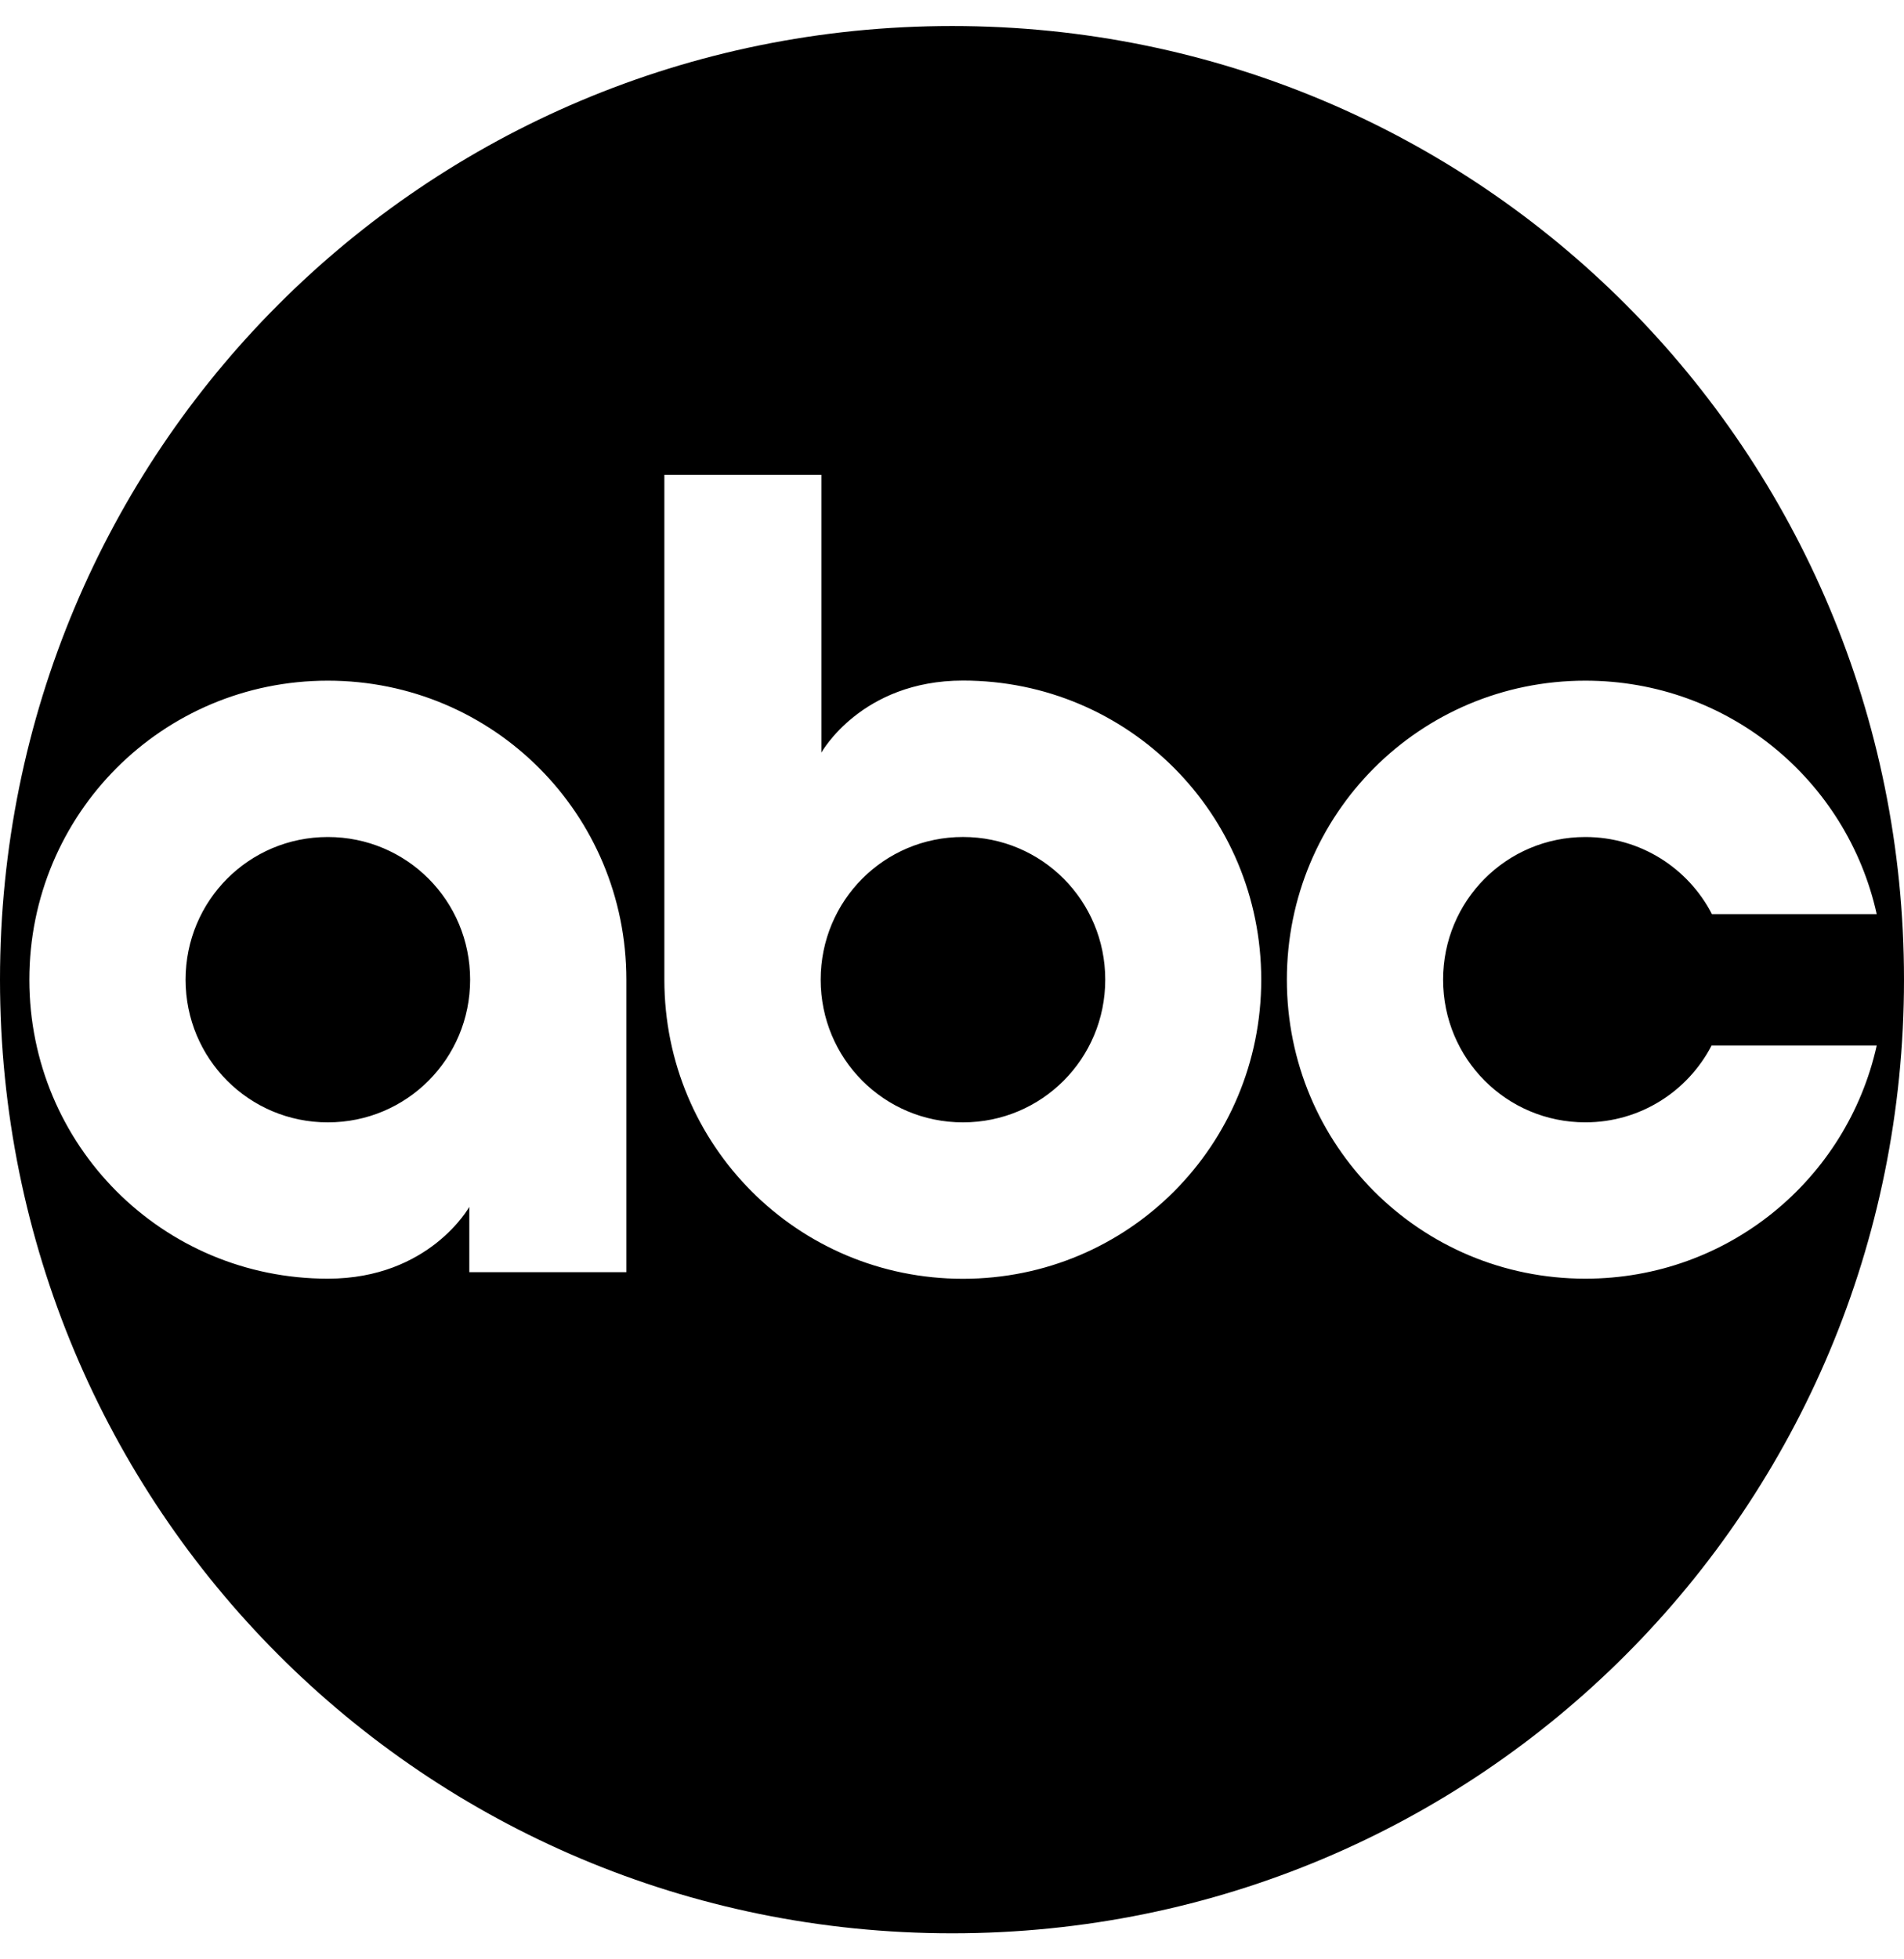 <svg width="70" height="72" viewBox="0 0 70 72" fill="none" xmlns="http://www.w3.org/2000/svg">
<path d="M35.007 0.956C15.594 0.956 0 16.596 0 36C0 55.404 15.595 71.044 35.007 71.044C54.418 71.044 70 55.404 70 36C70 16.596 54.418 0.956 35.007 0.956ZM30.198 17.447V27.656C30.198 27.656 31.664 25.009 35.403 25.009C41.492 25.009 46.369 29.919 46.369 36.001C46.369 42.082 41.492 46.992 35.403 46.992C29.314 46.992 24.425 42.082 24.425 36.001V17.447L30.198 17.447ZM12.053 25.013C18.142 25.013 23.028 29.919 23.028 36.001V46.749H17.254V44.348C17.254 44.348 15.792 46.988 12.053 46.988C5.964 46.988 1.079 42.082 1.079 36.001C1.079 29.919 5.964 25.013 12.053 25.013ZM58.285 25.013C63.546 25.013 67.907 28.675 68.997 33.592H62.939C62.071 31.909 60.318 30.758 58.285 30.758C55.382 30.758 53.055 33.099 53.055 36.001C53.055 38.903 55.382 41.243 58.285 41.243C60.312 41.243 62.056 40.096 62.926 38.421H68.997C67.902 43.333 63.541 46.988 58.285 46.988C52.196 46.988 47.311 42.082 47.311 36.001C47.311 29.919 52.196 25.013 58.285 25.013ZM35.403 30.757C32.5 30.757 30.172 33.099 30.172 36.001C30.172 38.903 32.5 41.244 35.403 41.244C38.306 41.244 40.634 38.903 40.634 36.001C40.634 33.099 38.306 30.757 35.403 30.757ZM12.053 30.758C9.15 30.758 6.823 33.099 6.823 36.001C6.823 38.903 9.15 41.244 12.053 41.244C14.957 41.244 17.284 38.903 17.284 36.001C17.284 33.099 14.957 30.758 12.053 30.758Z" fill="black"/>
</svg>
